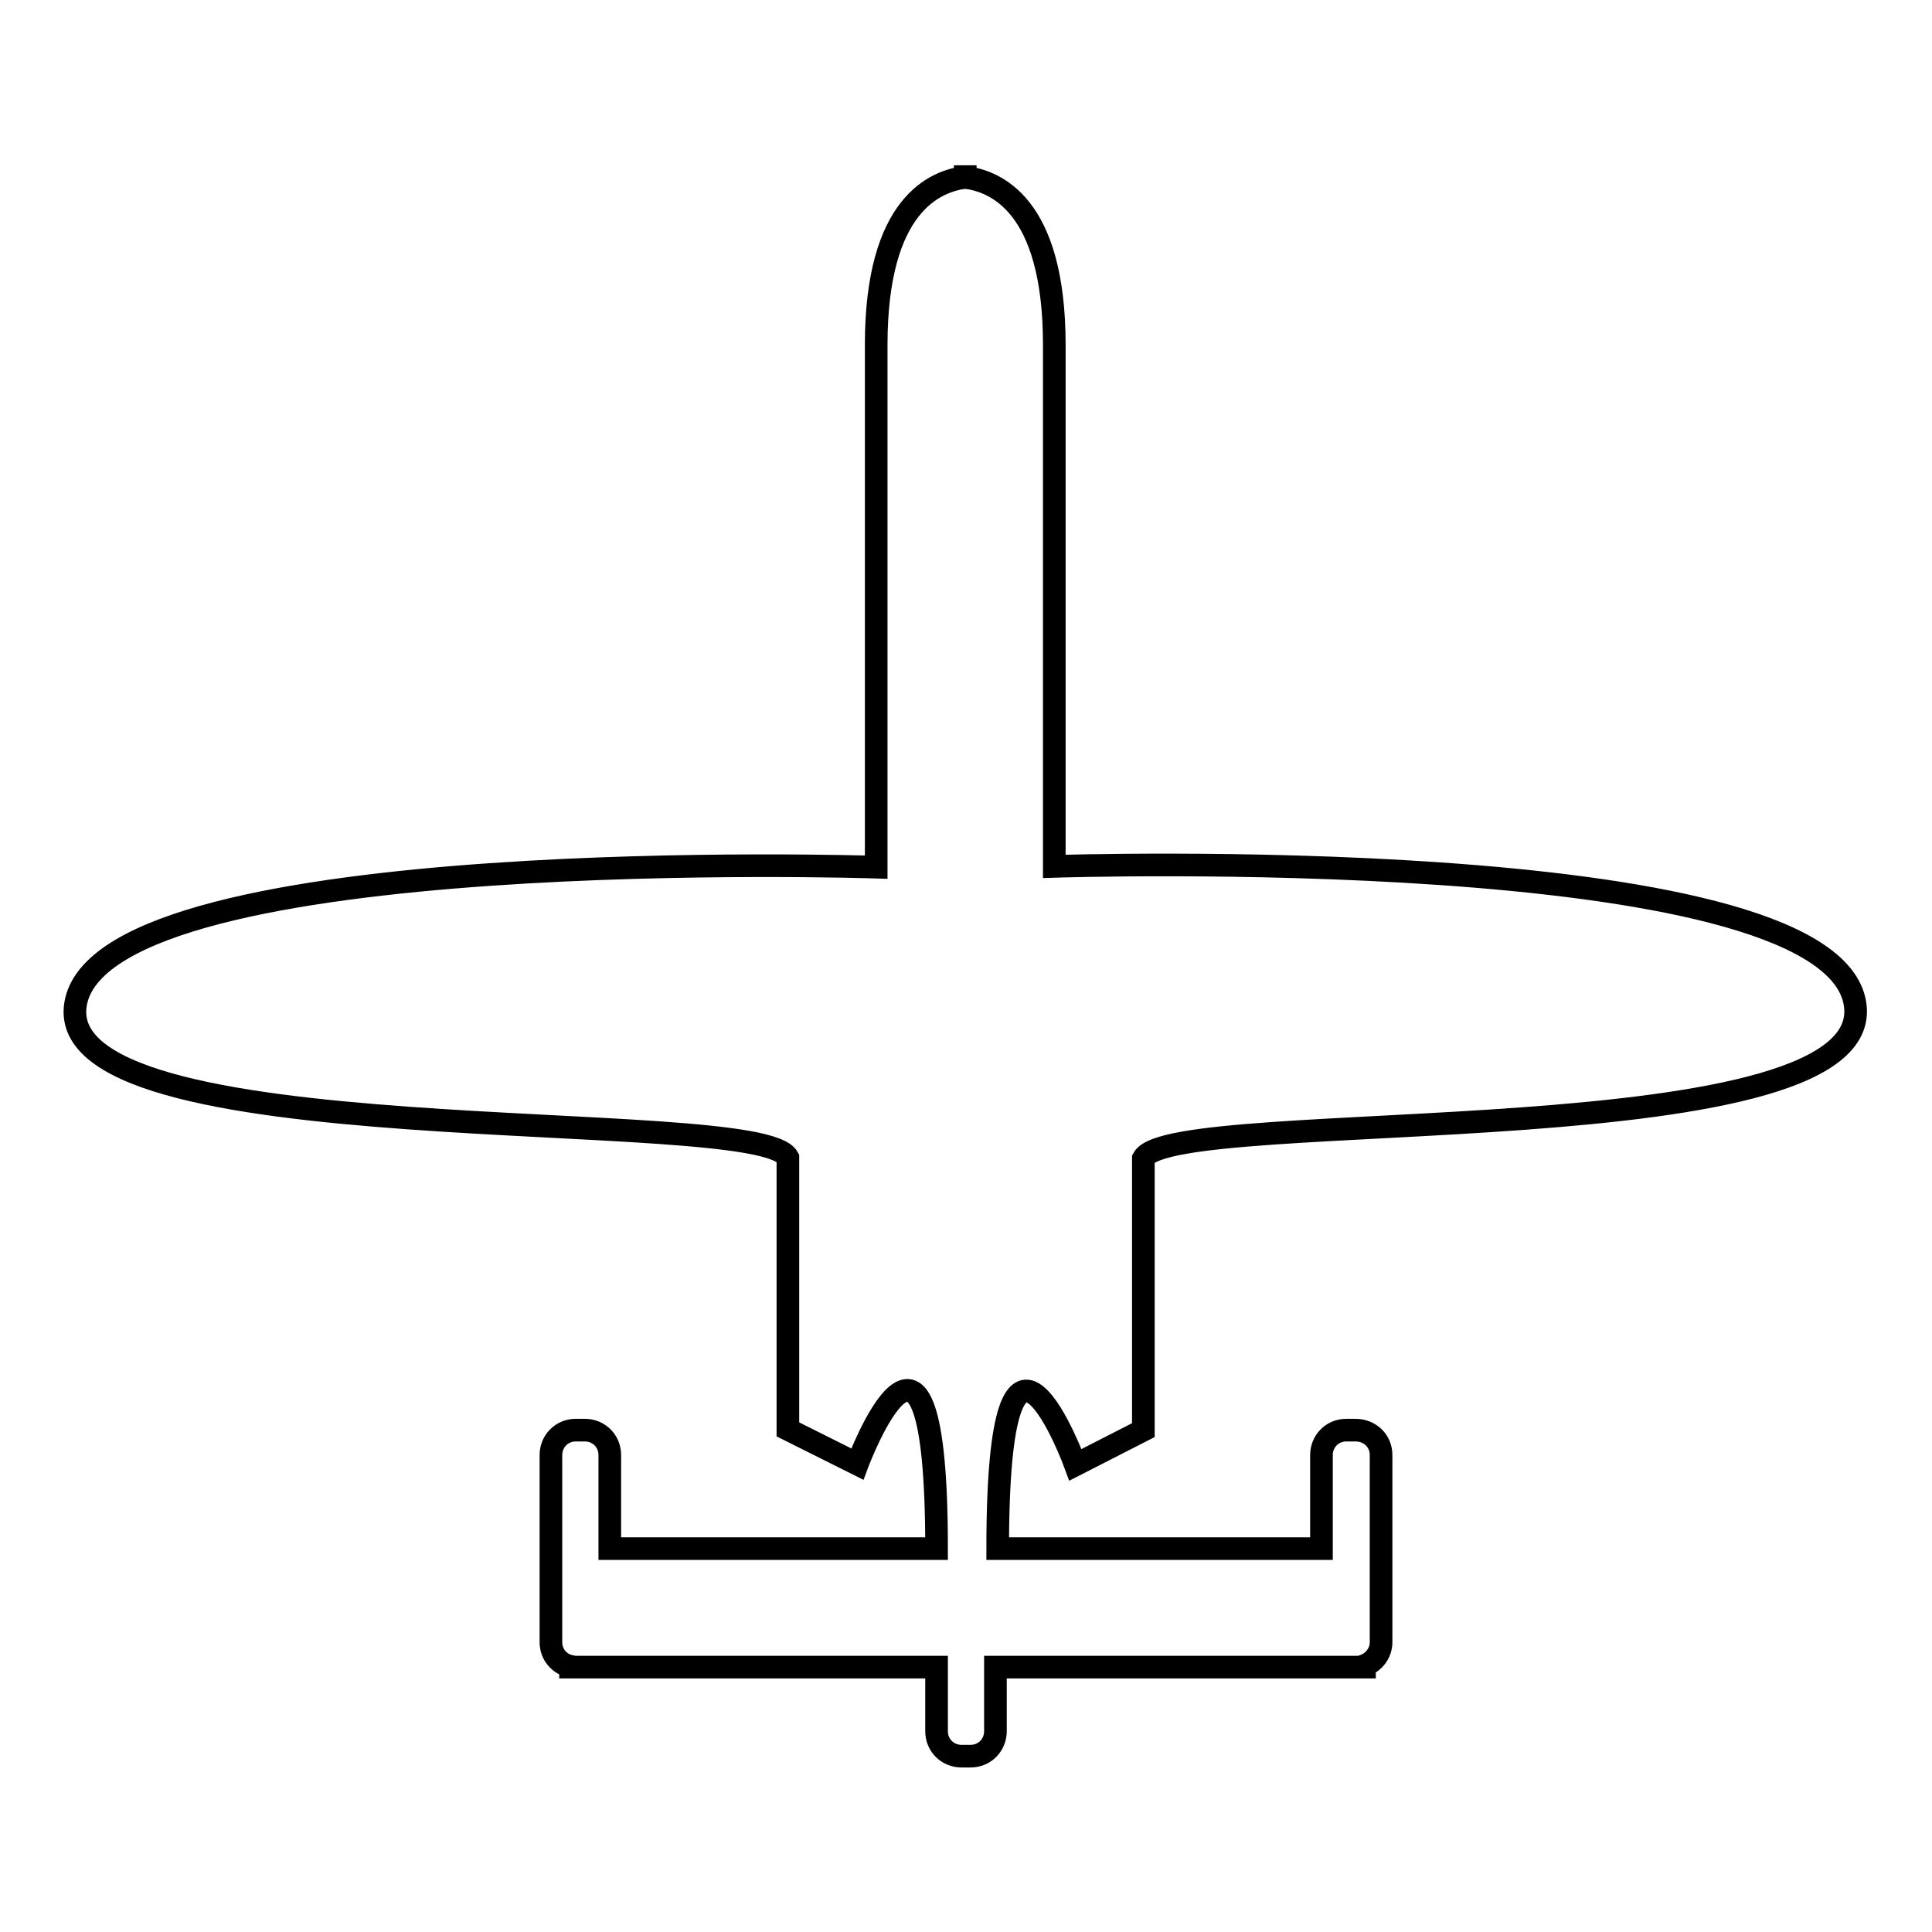 <?xml version="1.0" encoding="utf-8"?>
<!-- Svg Vector Icons : http://www.onlinewebfonts.com/icon -->
<!DOCTYPE svg PUBLIC "-//W3C//DTD SVG 1.1//EN" "http://www.w3.org/Graphics/SVG/1.1/DTD/svg11.dtd">
<svg version="1.1" xmlns="http://www.w3.org/2000/svg" xmlns:xlink="http://www.w3.org/1999/xlink" x="0px" y="0px" viewBox="0 0 256 256" enable-background="new 0 0 256 256" xml:space="preserve">
<g><g><g><g><path stroke-width="3" fill-opacity="0" stroke="#000000"  d="M104.4,153.4v36l9.2,4.6c0,0,10.5-28.2,10.5,11.2H80.8v-12.4c0-1.9-1.5-3.3-3.3-3.3h-1.2c-1.9,0-3.3,1.5-3.3,3.3v24.8c0,1.6,1.1,2.9,2.6,3.2v0.1h0.7h1.2h46.6v8.5c0,1.9,1.5,3.3,3.3,3.3h1.2c1.9,0,3.3-1.5,3.3-3.3v-8.5h46.6h1.2h1.1l0-0.2c1.3-0.5,2.2-1.7,2.2-3.1v-24.8c0-1.9-1.5-3.3-3.4-3.3h-1.2c-1.9,0-3.3,1.5-3.3,3.3v12.4h-42.9c0-39.3,10.3-11.1,10.3-11.1l9-4.6v-36c3.9-7.1,99.1,0,94.2-21c-4.9-21-106-17.7-106-17.7s0-47.5,0-69.1c0-18.7-7.9-21.7-11.8-22.2v-0.1c0,0,0.2,0,0,0c-0.2,0,0,0,0,0v0.1c-3.9,0.5-11.8,3.5-11.8,22.2c0,21.6,0,69.2,0,69.2s-101.1-3.3-106,17.7C5.3,153.4,100.5,146.3,104.4,153.4z"/></g></g><g></g><g></g><g></g><g></g><g></g><g></g><g></g><g></g><g></g><g></g><g></g><g></g><g></g><g></g><g></g></g></g>
</svg>